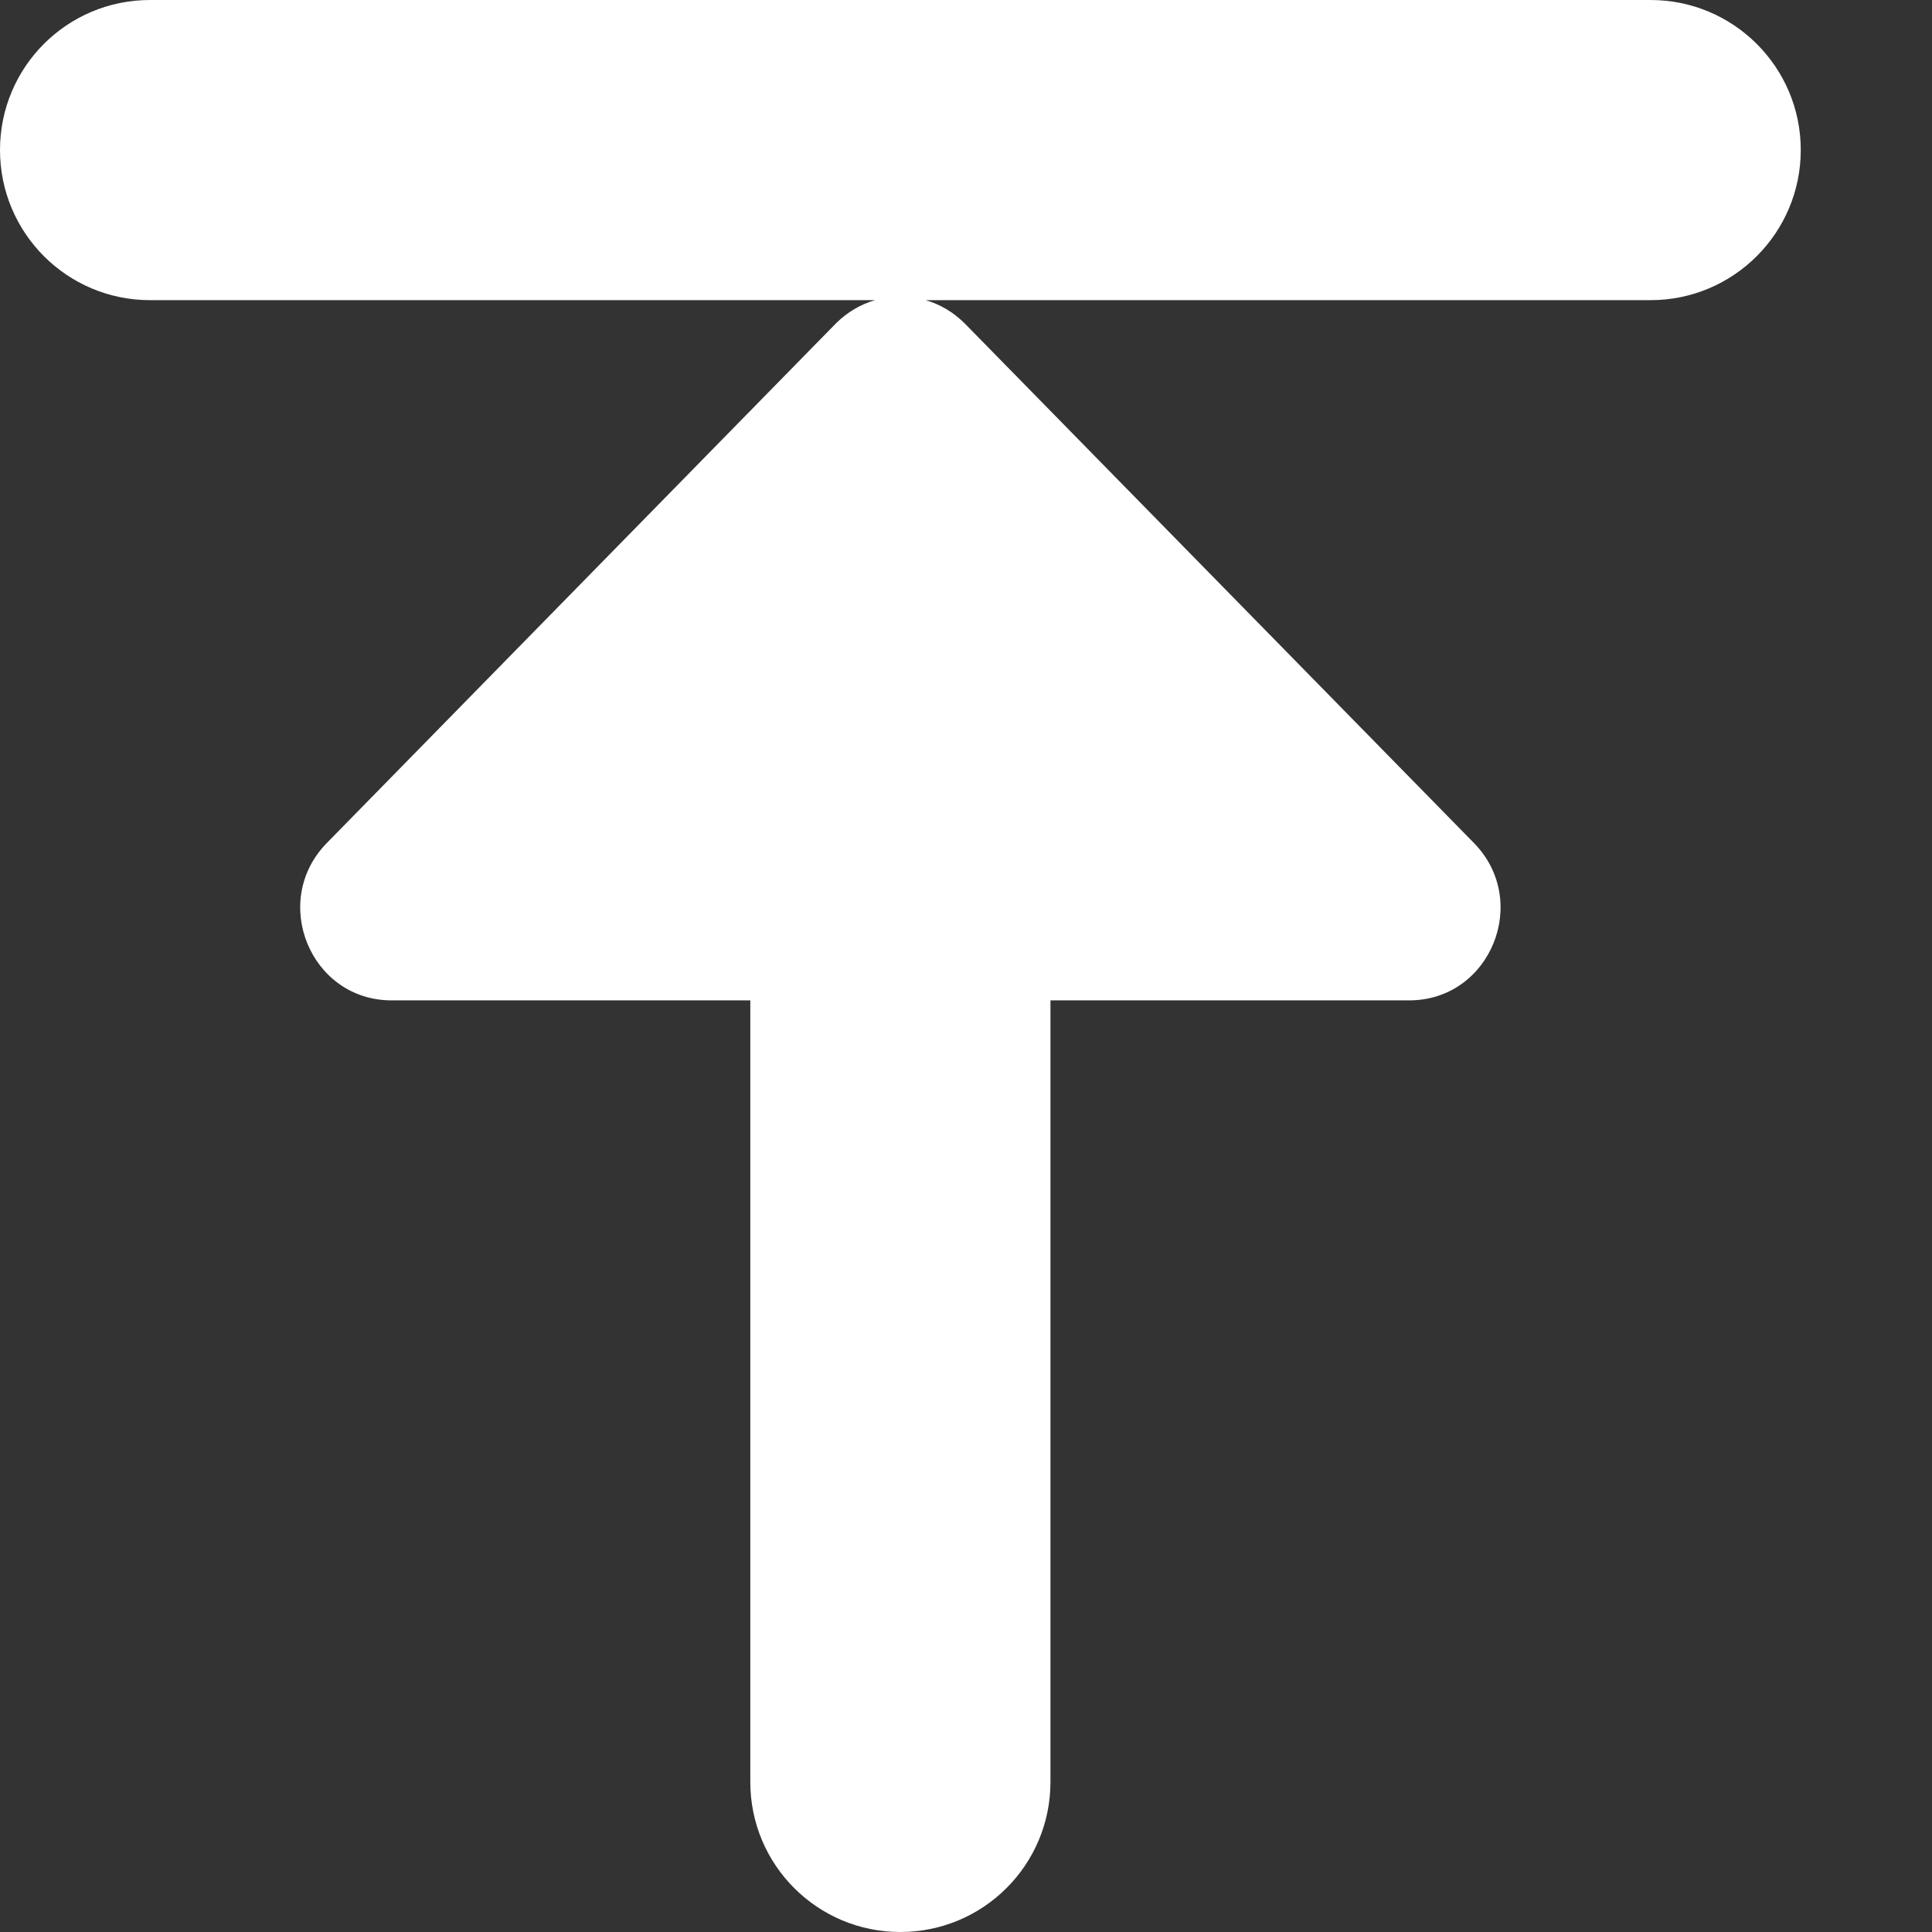 <svg width="14" height="14" viewBox="0 0 14 14" fill="none" xmlns="http://www.w3.org/2000/svg">
<rect x="0" y="0" width="14" height="14" fill="#333333" stroke="none"/>
<path d="M11.961 0H1.087C0.486 0 0 0.486 0 1.087C0 1.688 0.486 2.175 1.087 2.175H6.341C6.237 2.205 6.139 2.262 6.057 2.344L2.37 6.107C1.954 6.529 2.249 7.249 2.837 7.249H5.437V12.913C5.437 13.514 5.923 14 6.524 14C7.125 14 7.612 13.514 7.612 12.913V7.249H10.212C10.8 7.249 11.095 6.529 10.679 6.107L6.991 2.344C6.909 2.262 6.811 2.205 6.708 2.175H11.961C12.561 2.175 13.049 1.688 13.049 1.087C13.049 0.486 12.561 0 11.961 0Z" fill="white"/>
</svg>
